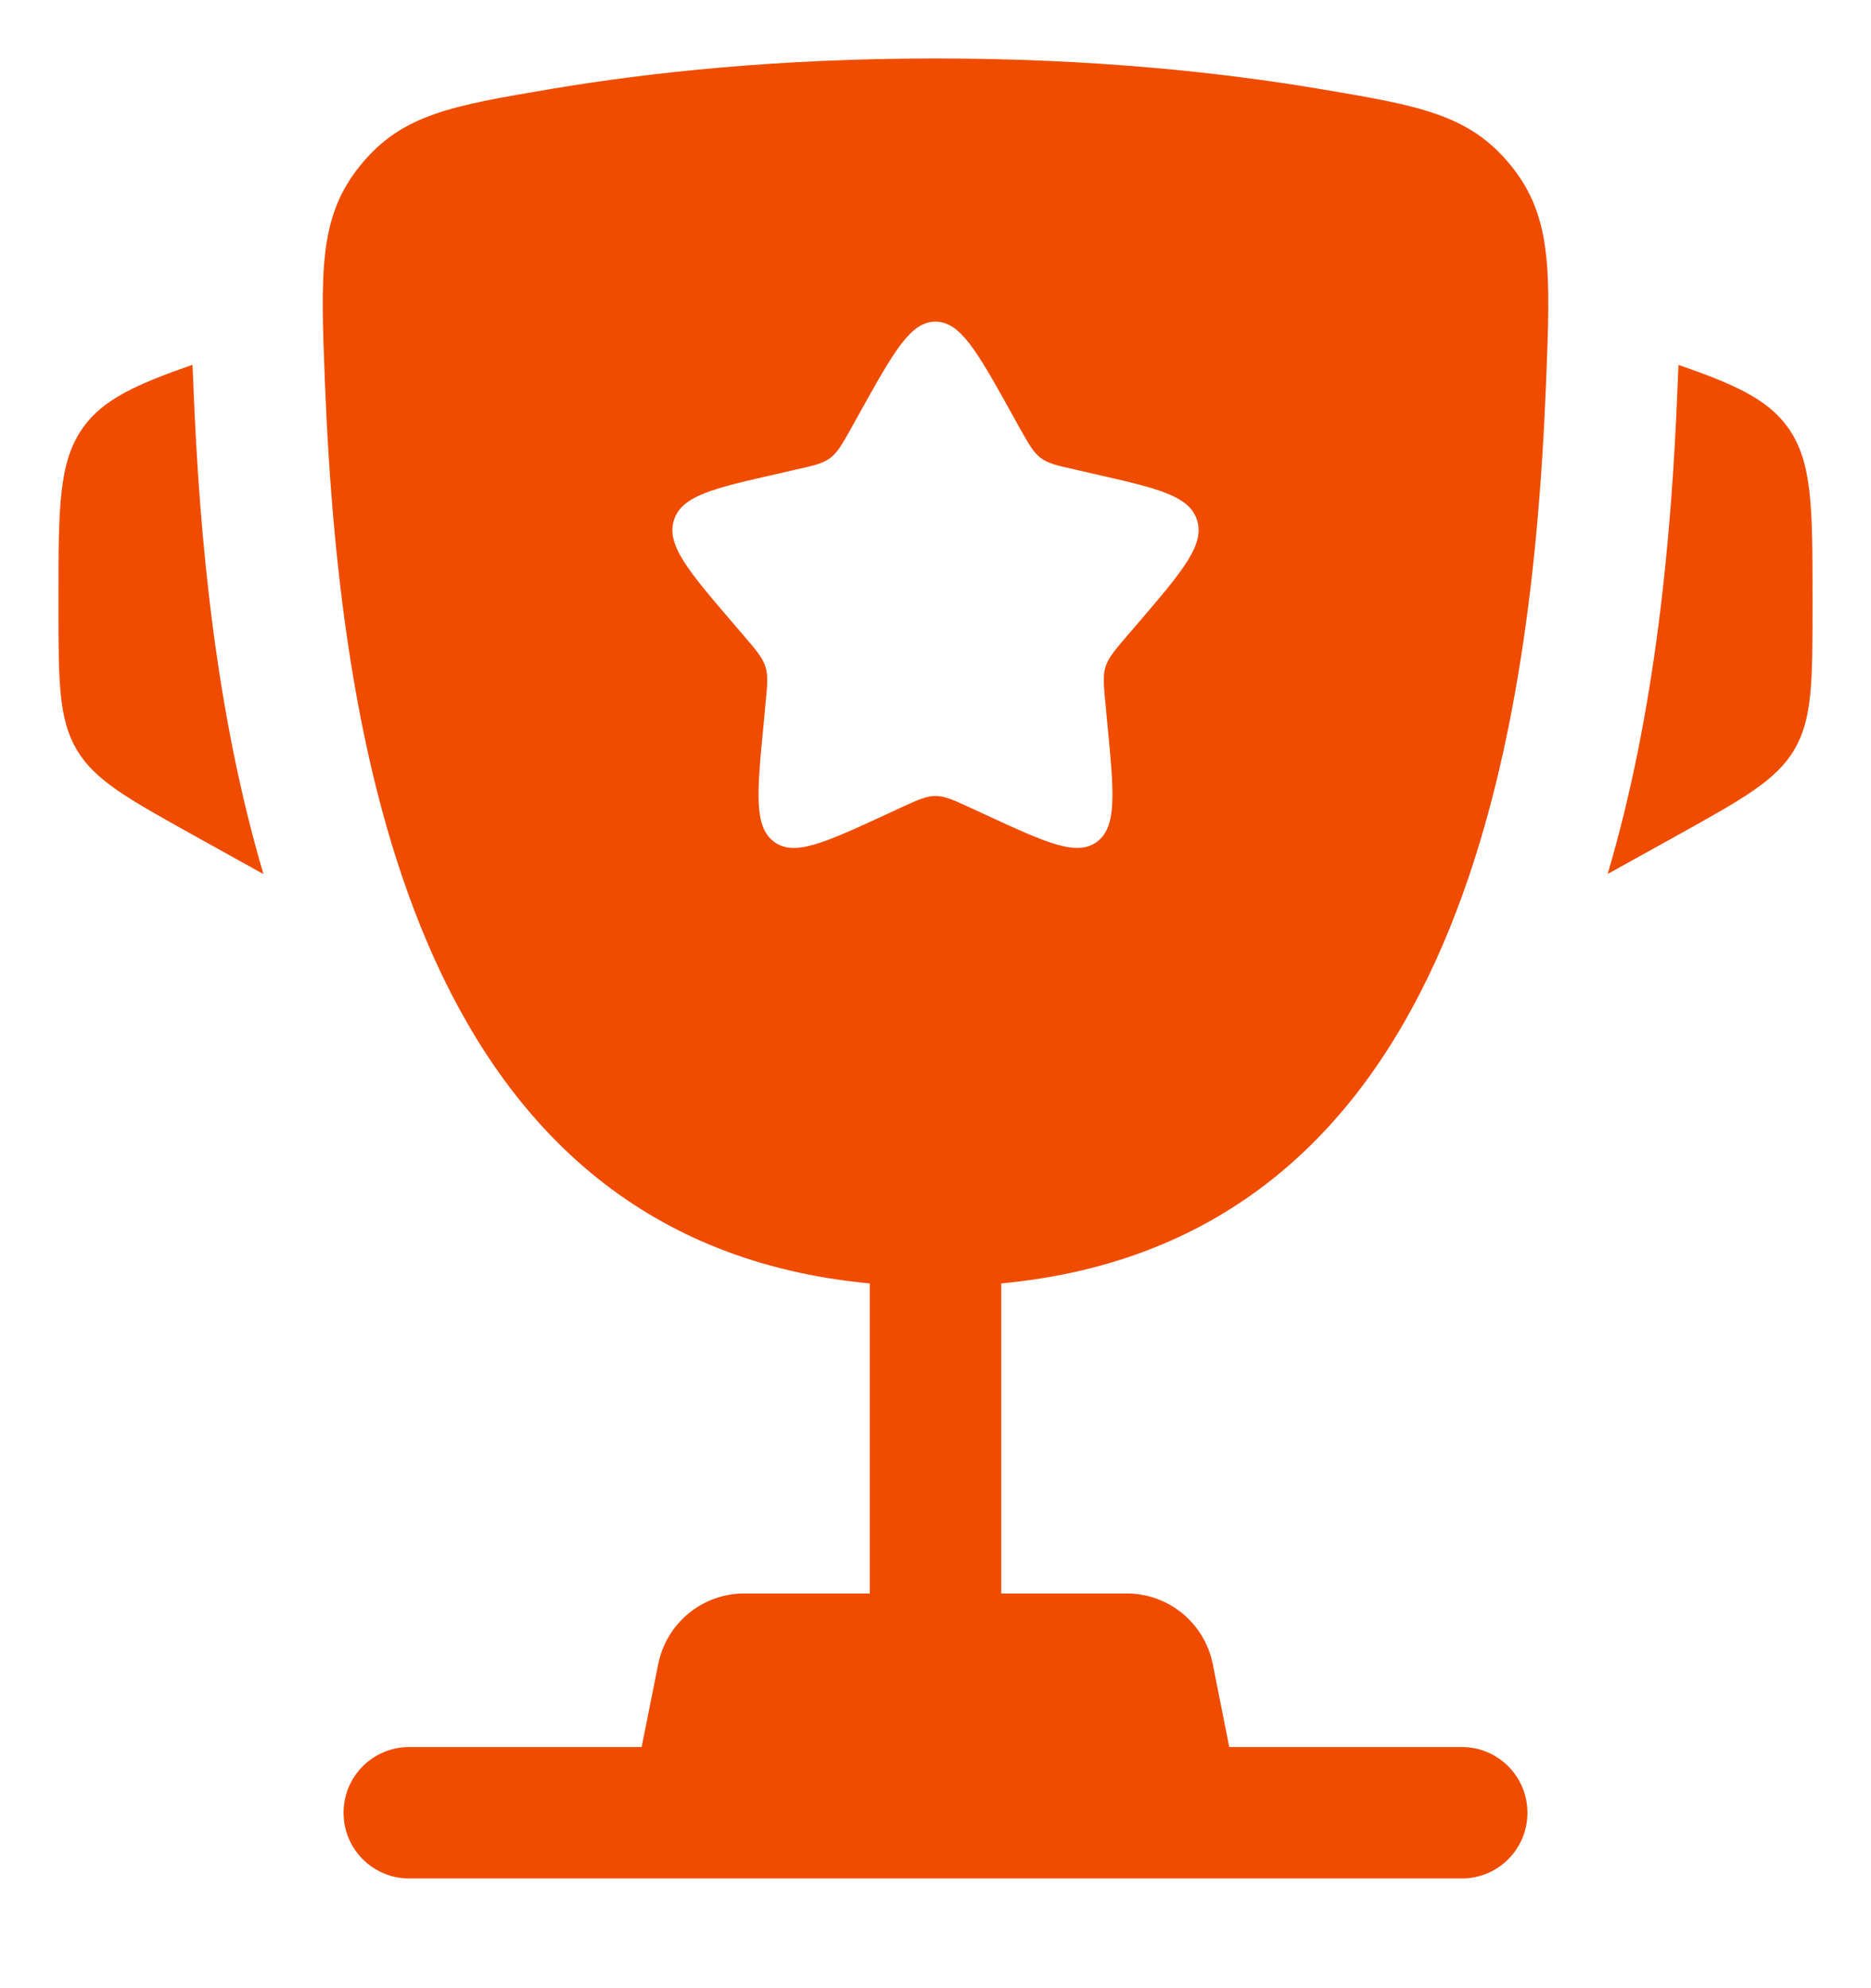 <svg width="16" height="17" viewBox="0 0 16 17" fill="none" xmlns="http://www.w3.org/2000/svg">
<path d="M15.5 5.122L15.5 5.176C15.5 5.822 15.5 6.144 15.345 6.409C15.189 6.673 14.907 6.829 14.343 7.143L13.748 7.473C14.158 6.087 14.294 4.598 14.345 3.324C14.347 3.27 14.35 3.215 14.352 3.159L14.354 3.12C14.842 3.289 15.117 3.416 15.288 3.653C15.5 3.948 15.5 4.339 15.5 5.122Z" fill="#F04C00"/>
<path d="M0.5 5.122L0.5 5.176C0.5 5.822 0.5 6.144 0.655 6.409C0.811 6.673 1.093 6.829 1.657 7.143L2.253 7.474C1.843 6.088 1.706 4.598 1.655 3.324C1.653 3.27 1.651 3.215 1.648 3.159L1.646 3.119C1.158 3.289 0.883 3.416 0.712 3.653C0.5 3.948 0.5 4.339 0.5 5.122Z" fill="#F04C00"/>
<path fill-rule="evenodd" clip-rule="evenodd" d="M8 0.5C9.338 0.5 10.44 0.618 11.283 0.76C12.137 0.904 12.564 0.976 12.921 1.416C13.277 1.855 13.259 2.33 13.221 3.28C13.091 6.541 12.388 10.614 8.562 10.974V13.625H9.635C9.993 13.625 10.3 13.877 10.371 14.228L10.512 14.938H12.5C12.811 14.938 13.062 15.189 13.062 15.5C13.062 15.811 12.811 16.062 12.5 16.062H3.5C3.189 16.062 2.938 15.811 2.938 15.5C2.938 15.189 3.189 14.938 3.5 14.938H5.487L5.629 14.228C5.7 13.877 6.007 13.625 6.365 13.625H7.438V10.974C3.612 10.614 2.909 6.541 2.779 3.28C2.742 2.33 2.723 1.855 3.08 1.416C3.436 0.976 3.863 0.904 4.717 0.76C5.56 0.618 6.662 0.5 8 0.5ZM8.714 3.649L8.641 3.517C8.356 3.006 8.213 2.75 8 2.75C7.787 2.75 7.644 3.006 7.359 3.517L7.286 3.649C7.205 3.794 7.164 3.867 7.101 3.915C7.038 3.963 6.959 3.981 6.802 4.016L6.659 4.049C6.105 4.174 5.829 4.237 5.763 4.448C5.697 4.66 5.886 4.881 6.263 5.322L6.361 5.436C6.468 5.561 6.521 5.624 6.546 5.701C6.57 5.779 6.562 5.863 6.545 6.03L6.531 6.182C6.474 6.771 6.445 7.065 6.617 7.196C6.79 7.327 7.049 7.208 7.567 6.969L7.701 6.907C7.848 6.839 7.922 6.806 8 6.806C8.078 6.806 8.152 6.839 8.299 6.907L8.433 6.969C8.951 7.208 9.21 7.327 9.383 7.196C9.555 7.065 9.526 6.771 9.469 6.182L9.455 6.03C9.438 5.863 9.43 5.779 9.454 5.701C9.479 5.624 9.532 5.561 9.639 5.436L9.737 5.322C10.114 4.881 10.303 4.66 10.237 4.448C10.171 4.237 9.895 4.174 9.341 4.049L9.198 4.016C9.041 3.981 8.962 3.963 8.899 3.915C8.836 3.867 8.795 3.794 8.714 3.649Z" fill="#F04C00"/>
</svg>
